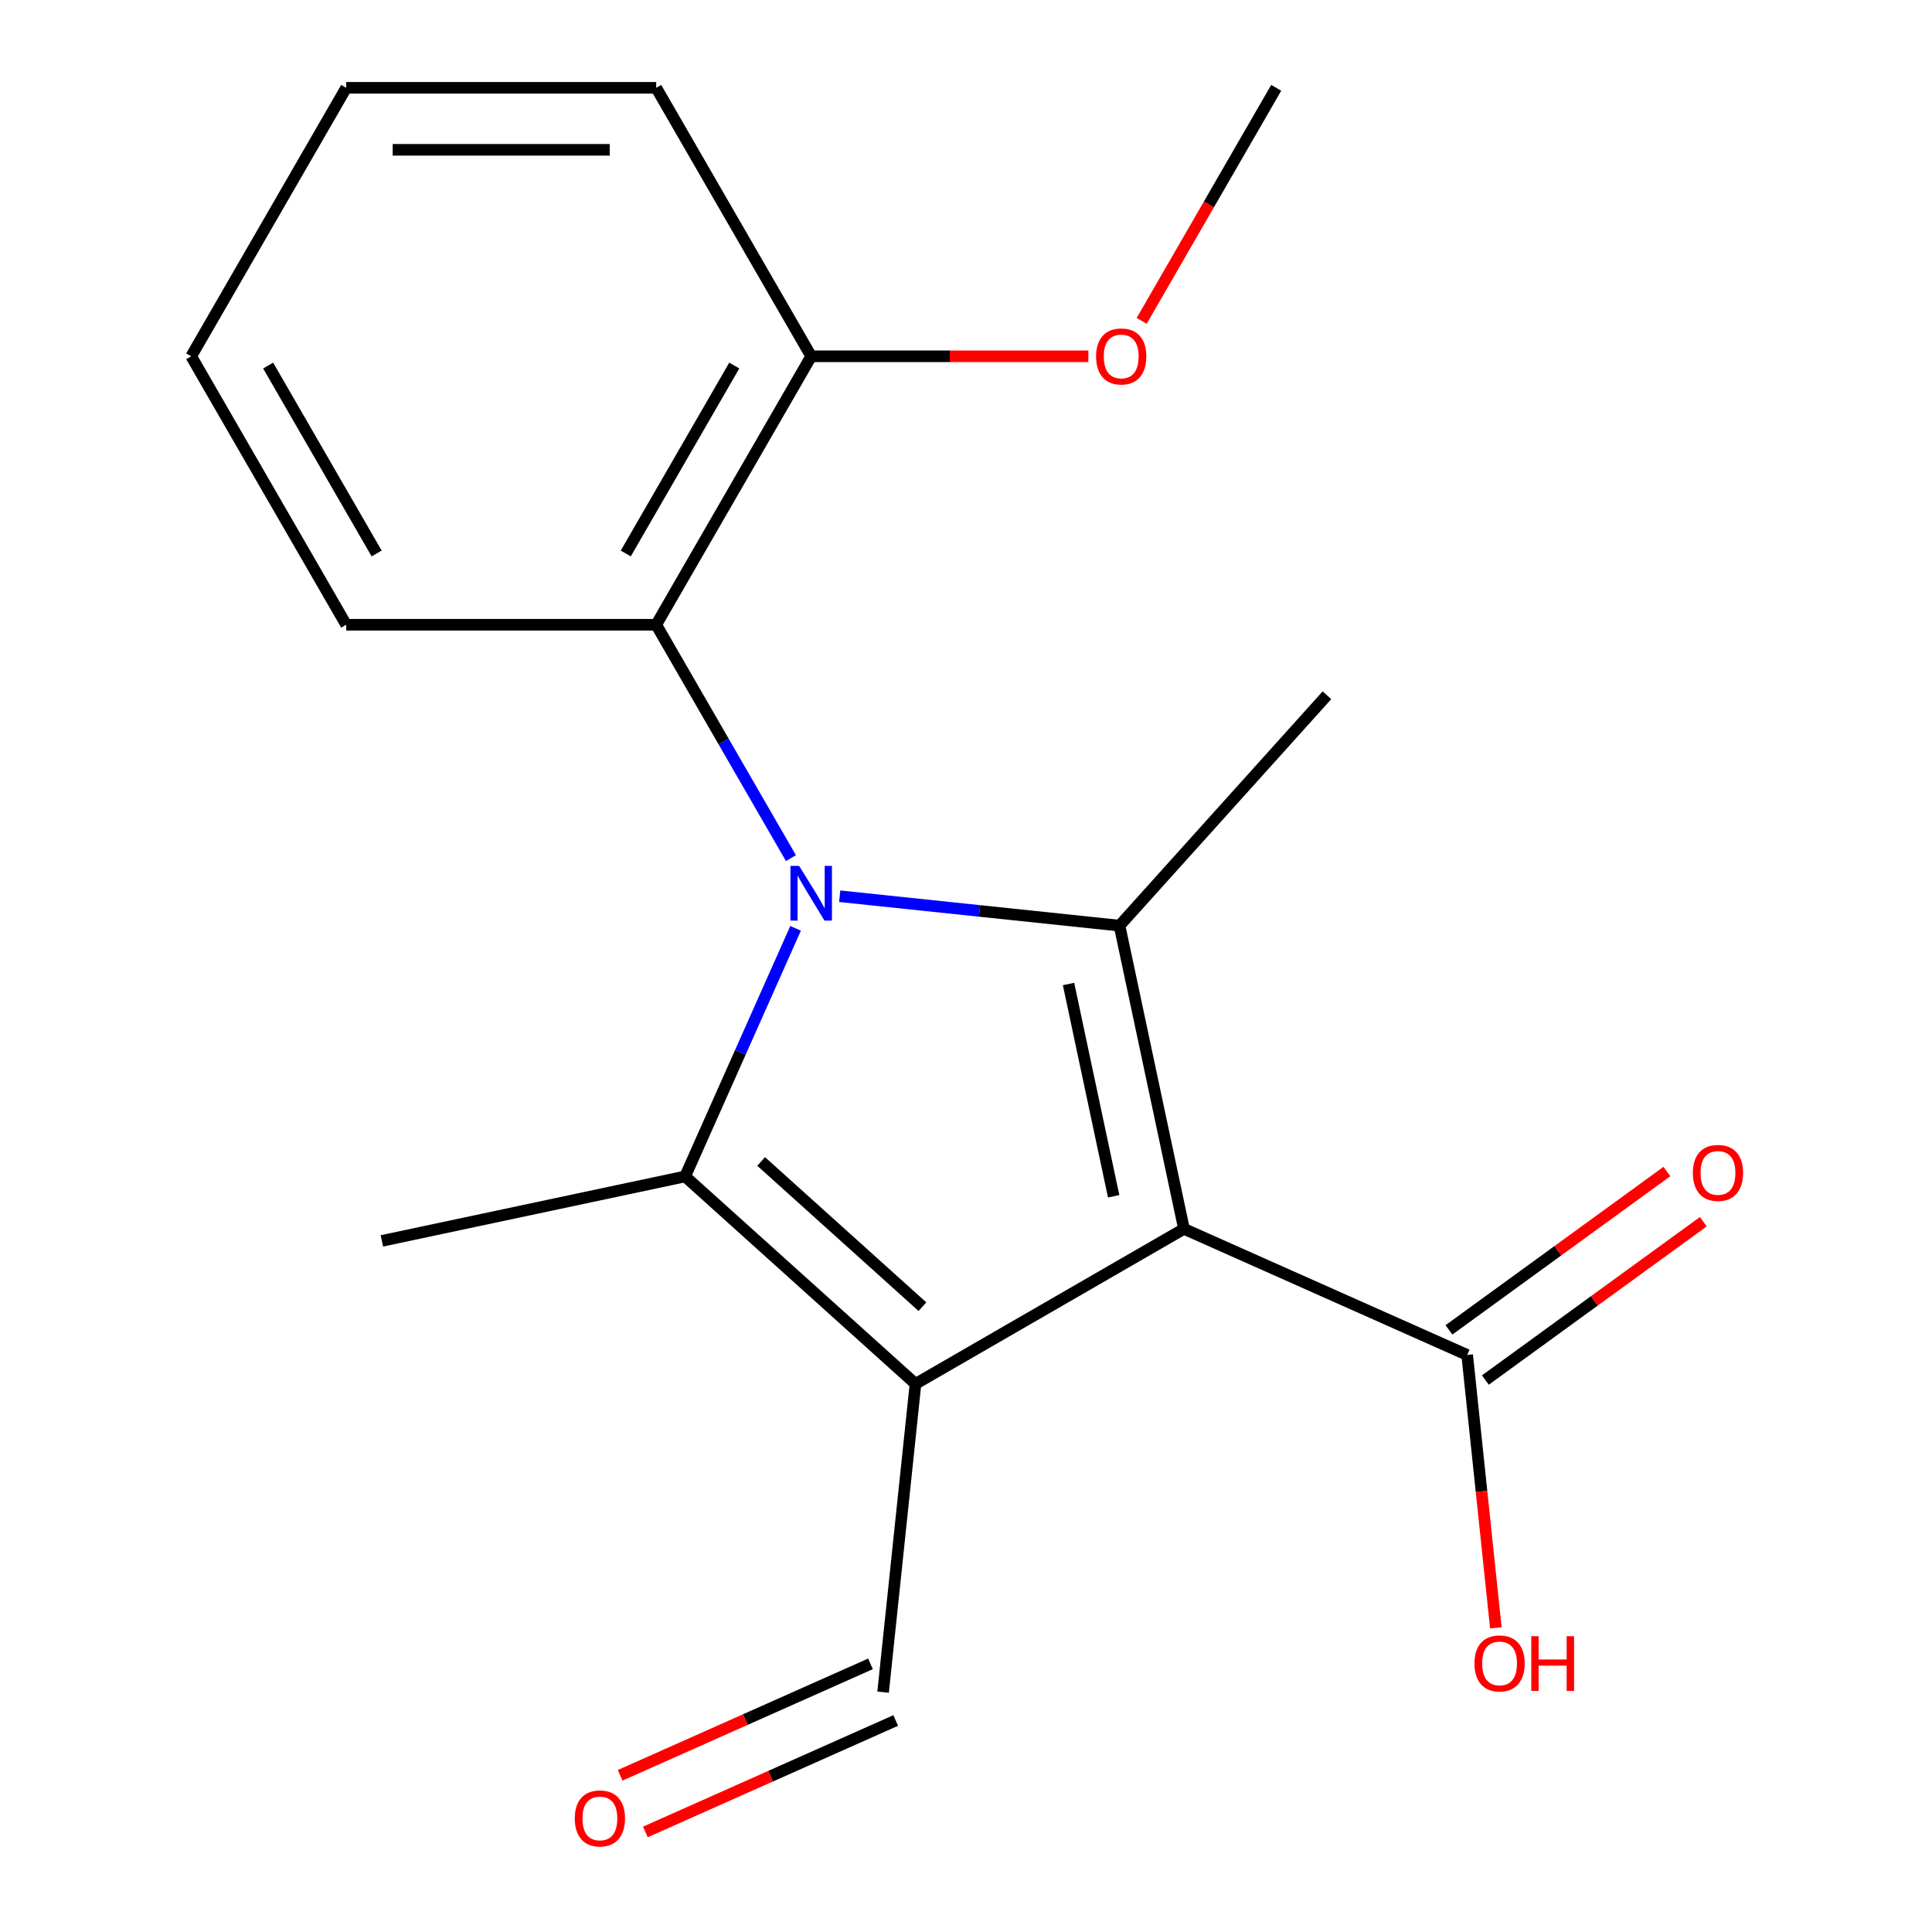 <?xml version='1.0' encoding='iso-8859-1'?>
<svg version='1.1' baseProfile='full'
              xmlns='http://www.w3.org/2000/svg'
                      xmlns:rdkit='http://www.rdkit.org/xml'
                      xmlns:xlink='http://www.w3.org/1999/xlink'
                  xml:space='preserve'
width='1000px' height='1000px' viewBox='0 0 1000 1000'>
<!-- END OF HEADER -->
<rect style='opacity:1.0;fill:#FFFFFF;stroke:none' width='1000' height='1000' x='0' y='0'> </rect>
<path class='bond-2' d='M 434.632,463.886 L 507.046,471.497' style='fill:none;fill-rule:evenodd;stroke:#0000FF;stroke-width:6px;stroke-linecap:butt;stroke-linejoin:miter;stroke-opacity:1' />
<path class='bond-2' d='M 507.046,471.497 L 579.459,479.108' style='fill:none;fill-rule:evenodd;stroke:#000000;stroke-width:6px;stroke-linecap:butt;stroke-linejoin:miter;stroke-opacity:1' />
<path class='bond-3' d='M 411.79,480.507 L 383.204,544.714' style='fill:none;fill-rule:evenodd;stroke:#0000FF;stroke-width:6px;stroke-linecap:butt;stroke-linejoin:miter;stroke-opacity:1' />
<path class='bond-3' d='M 383.204,544.714 L 354.617,608.921' style='fill:none;fill-rule:evenodd;stroke:#000000;stroke-width:6px;stroke-linecap:butt;stroke-linejoin:miter;stroke-opacity:1' />
<path class='bond-4' d='M 409.39,444.164 L 374.521,383.77' style='fill:none;fill-rule:evenodd;stroke:#0000FF;stroke-width:6px;stroke-linecap:butt;stroke-linejoin:miter;stroke-opacity:1' />
<path class='bond-4' d='M 374.521,383.77 L 339.652,323.375' style='fill:none;fill-rule:evenodd;stroke:#000000;stroke-width:6px;stroke-linecap:butt;stroke-linejoin:miter;stroke-opacity:1' />
<path class='bond-0' d='M 612.82,636.059 L 579.459,479.108' style='fill:none;fill-rule:evenodd;stroke:#000000;stroke-width:6px;stroke-linecap:butt;stroke-linejoin:miter;stroke-opacity:1' />
<path class='bond-0' d='M 576.426,619.188 L 553.073,509.323' style='fill:none;fill-rule:evenodd;stroke:#000000;stroke-width:6px;stroke-linecap:butt;stroke-linejoin:miter;stroke-opacity:1' />
<path class='bond-5' d='M 612.82,636.059 L 759.406,701.323' style='fill:none;fill-rule:evenodd;stroke:#000000;stroke-width:6px;stroke-linecap:butt;stroke-linejoin:miter;stroke-opacity:1' />
<path class='bond-19' d='M 612.82,636.059 L 473.86,716.288' style='fill:none;fill-rule:evenodd;stroke:#000000;stroke-width:6px;stroke-linecap:butt;stroke-linejoin:miter;stroke-opacity:1' />
<path class='bond-1' d='M 473.86,716.288 L 354.617,608.921' style='fill:none;fill-rule:evenodd;stroke:#000000;stroke-width:6px;stroke-linecap:butt;stroke-linejoin:miter;stroke-opacity:1' />
<path class='bond-1' d='M 477.447,676.334 L 393.977,601.177' style='fill:none;fill-rule:evenodd;stroke:#000000;stroke-width:6px;stroke-linecap:butt;stroke-linejoin:miter;stroke-opacity:1' />
<path class='bond-6' d='M 473.86,716.288 L 457.088,875.866' style='fill:none;fill-rule:evenodd;stroke:#000000;stroke-width:6px;stroke-linecap:butt;stroke-linejoin:miter;stroke-opacity:1' />
<path class='bond-10' d='M 579.459,479.108 L 686.826,359.865' style='fill:none;fill-rule:evenodd;stroke:#000000;stroke-width:6px;stroke-linecap:butt;stroke-linejoin:miter;stroke-opacity:1' />
<path class='bond-11' d='M 354.617,608.921 L 197.666,642.282' style='fill:none;fill-rule:evenodd;stroke:#000000;stroke-width:6px;stroke-linecap:butt;stroke-linejoin:miter;stroke-opacity:1' />
<path class='bond-7' d='M 339.652,323.375 L 419.881,184.415' style='fill:none;fill-rule:evenodd;stroke:#000000;stroke-width:6px;stroke-linecap:butt;stroke-linejoin:miter;stroke-opacity:1' />
<path class='bond-7' d='M 323.894,286.485 L 380.055,189.213' style='fill:none;fill-rule:evenodd;stroke:#000000;stroke-width:6px;stroke-linecap:butt;stroke-linejoin:miter;stroke-opacity:1' />
<path class='bond-14' d='M 339.652,323.375 L 179.195,323.375' style='fill:none;fill-rule:evenodd;stroke:#000000;stroke-width:6px;stroke-linecap:butt;stroke-linejoin:miter;stroke-opacity:1' />
<path class='bond-8' d='M 768.837,714.304 L 825.238,673.327' style='fill:none;fill-rule:evenodd;stroke:#000000;stroke-width:6px;stroke-linecap:butt;stroke-linejoin:miter;stroke-opacity:1' />
<path class='bond-8' d='M 825.238,673.327 L 881.639,632.349' style='fill:none;fill-rule:evenodd;stroke:#FF0000;stroke-width:6px;stroke-linecap:butt;stroke-linejoin:miter;stroke-opacity:1' />
<path class='bond-8' d='M 749.974,688.342 L 806.375,647.364' style='fill:none;fill-rule:evenodd;stroke:#000000;stroke-width:6px;stroke-linecap:butt;stroke-linejoin:miter;stroke-opacity:1' />
<path class='bond-8' d='M 806.375,647.364 L 862.776,606.387' style='fill:none;fill-rule:evenodd;stroke:#FF0000;stroke-width:6px;stroke-linecap:butt;stroke-linejoin:miter;stroke-opacity:1' />
<path class='bond-12' d='M 759.406,701.323 L 766.828,771.946' style='fill:none;fill-rule:evenodd;stroke:#000000;stroke-width:6px;stroke-linecap:butt;stroke-linejoin:miter;stroke-opacity:1' />
<path class='bond-12' d='M 766.828,771.946 L 774.251,842.57' style='fill:none;fill-rule:evenodd;stroke:#FF0000;stroke-width:6px;stroke-linecap:butt;stroke-linejoin:miter;stroke-opacity:1' />
<path class='bond-9' d='M 450.561,861.208 L 385.774,890.053' style='fill:none;fill-rule:evenodd;stroke:#000000;stroke-width:6px;stroke-linecap:butt;stroke-linejoin:miter;stroke-opacity:1' />
<path class='bond-9' d='M 385.774,890.053 L 320.988,918.898' style='fill:none;fill-rule:evenodd;stroke:#FF0000;stroke-width:6px;stroke-linecap:butt;stroke-linejoin:miter;stroke-opacity:1' />
<path class='bond-9' d='M 463.614,890.525 L 398.827,919.37' style='fill:none;fill-rule:evenodd;stroke:#000000;stroke-width:6px;stroke-linecap:butt;stroke-linejoin:miter;stroke-opacity:1' />
<path class='bond-9' d='M 398.827,919.37 L 334.04,948.215' style='fill:none;fill-rule:evenodd;stroke:#FF0000;stroke-width:6px;stroke-linecap:butt;stroke-linejoin:miter;stroke-opacity:1' />
<path class='bond-13' d='M 419.881,184.415 L 491.604,184.415' style='fill:none;fill-rule:evenodd;stroke:#000000;stroke-width:6px;stroke-linecap:butt;stroke-linejoin:miter;stroke-opacity:1' />
<path class='bond-13' d='M 491.604,184.415 L 563.327,184.415' style='fill:none;fill-rule:evenodd;stroke:#FF0000;stroke-width:6px;stroke-linecap:butt;stroke-linejoin:miter;stroke-opacity:1' />
<path class='bond-15' d='M 419.881,184.415 L 339.652,45.455' style='fill:none;fill-rule:evenodd;stroke:#000000;stroke-width:6px;stroke-linecap:butt;stroke-linejoin:miter;stroke-opacity:1' />
<path class='bond-16' d='M 590.922,166.083 L 625.745,105.769' style='fill:none;fill-rule:evenodd;stroke:#FF0000;stroke-width:6px;stroke-linecap:butt;stroke-linejoin:miter;stroke-opacity:1' />
<path class='bond-16' d='M 625.745,105.769 L 660.567,45.455' style='fill:none;fill-rule:evenodd;stroke:#000000;stroke-width:6px;stroke-linecap:butt;stroke-linejoin:miter;stroke-opacity:1' />
<path class='bond-17' d='M 179.195,323.375 L 98.966,184.415' style='fill:none;fill-rule:evenodd;stroke:#000000;stroke-width:6px;stroke-linecap:butt;stroke-linejoin:miter;stroke-opacity:1' />
<path class='bond-17' d='M 194.952,286.485 L 138.792,189.213' style='fill:none;fill-rule:evenodd;stroke:#000000;stroke-width:6px;stroke-linecap:butt;stroke-linejoin:miter;stroke-opacity:1' />
<path class='bond-20' d='M 339.652,45.455 L 179.195,45.455' style='fill:none;fill-rule:evenodd;stroke:#000000;stroke-width:6px;stroke-linecap:butt;stroke-linejoin:miter;stroke-opacity:1' />
<path class='bond-20' d='M 315.584,77.546 L 203.263,77.546' style='fill:none;fill-rule:evenodd;stroke:#000000;stroke-width:6px;stroke-linecap:butt;stroke-linejoin:miter;stroke-opacity:1' />
<path class='bond-18' d='M 98.966,184.415 L 179.195,45.455' style='fill:none;fill-rule:evenodd;stroke:#000000;stroke-width:6px;stroke-linecap:butt;stroke-linejoin:miter;stroke-opacity:1' />
<path  class='atom-0' d='M 413.621 448.175
L 422.901 463.175
Q 423.821 464.655, 425.301 467.335
Q 426.781 470.015, 426.861 470.175
L 426.861 448.175
L 430.621 448.175
L 430.621 476.495
L 426.741 476.495
L 416.781 460.095
Q 415.621 458.175, 414.381 455.975
Q 413.181 453.775, 412.821 453.095
L 412.821 476.495
L 409.141 476.495
L 409.141 448.175
L 413.621 448.175
' fill='#0000FF'/>
<path  class='atom-9' d='M 876.219 607.088
Q 876.219 600.288, 879.579 596.488
Q 882.939 592.688, 889.219 592.688
Q 895.499 592.688, 898.859 596.488
Q 902.219 600.288, 902.219 607.088
Q 902.219 613.968, 898.819 617.888
Q 895.419 621.768, 889.219 621.768
Q 882.979 621.768, 879.579 617.888
Q 876.219 614.008, 876.219 607.088
M 889.219 618.568
Q 893.539 618.568, 895.859 615.688
Q 898.219 612.768, 898.219 607.088
Q 898.219 601.528, 895.859 598.728
Q 893.539 595.888, 889.219 595.888
Q 884.899 595.888, 882.539 598.688
Q 880.219 601.488, 880.219 607.088
Q 880.219 612.808, 882.539 615.688
Q 884.899 618.568, 889.219 618.568
' fill='#FF0000'/>
<path  class='atom-10' d='M 297.502 941.21
Q 297.502 934.41, 300.862 930.61
Q 304.222 926.81, 310.502 926.81
Q 316.782 926.81, 320.142 930.61
Q 323.502 934.41, 323.502 941.21
Q 323.502 948.09, 320.102 952.01
Q 316.702 955.89, 310.502 955.89
Q 304.262 955.89, 300.862 952.01
Q 297.502 948.13, 297.502 941.21
M 310.502 952.69
Q 314.822 952.69, 317.142 949.81
Q 319.502 946.89, 319.502 941.21
Q 319.502 935.65, 317.142 932.85
Q 314.822 930.01, 310.502 930.01
Q 306.182 930.01, 303.822 932.81
Q 301.502 935.61, 301.502 941.21
Q 301.502 946.93, 303.822 949.81
Q 306.182 952.69, 310.502 952.69
' fill='#FF0000'/>
<path  class='atom-13' d='M 763.178 860.981
Q 763.178 854.181, 766.538 850.381
Q 769.898 846.581, 776.178 846.581
Q 782.458 846.581, 785.818 850.381
Q 789.178 854.181, 789.178 860.981
Q 789.178 867.861, 785.778 871.781
Q 782.378 875.661, 776.178 875.661
Q 769.938 875.661, 766.538 871.781
Q 763.178 867.901, 763.178 860.981
M 776.178 872.461
Q 780.498 872.461, 782.818 869.581
Q 785.178 866.661, 785.178 860.981
Q 785.178 855.421, 782.818 852.621
Q 780.498 849.781, 776.178 849.781
Q 771.858 849.781, 769.498 852.581
Q 767.178 855.381, 767.178 860.981
Q 767.178 866.701, 769.498 869.581
Q 771.858 872.461, 776.178 872.461
' fill='#FF0000'/>
<path  class='atom-13' d='M 792.578 846.901
L 796.418 846.901
L 796.418 858.941
L 810.898 858.941
L 810.898 846.901
L 814.738 846.901
L 814.738 875.221
L 810.898 875.221
L 810.898 862.141
L 796.418 862.141
L 796.418 875.221
L 792.578 875.221
L 792.578 846.901
' fill='#FF0000'/>
<path  class='atom-14' d='M 567.338 184.495
Q 567.338 177.695, 570.698 173.895
Q 574.058 170.095, 580.338 170.095
Q 586.618 170.095, 589.978 173.895
Q 593.338 177.695, 593.338 184.495
Q 593.338 191.375, 589.938 195.295
Q 586.538 199.175, 580.338 199.175
Q 574.098 199.175, 570.698 195.295
Q 567.338 191.415, 567.338 184.495
M 580.338 195.975
Q 584.658 195.975, 586.978 193.095
Q 589.338 190.175, 589.338 184.495
Q 589.338 178.935, 586.978 176.135
Q 584.658 173.295, 580.338 173.295
Q 576.018 173.295, 573.658 176.095
Q 571.338 178.895, 571.338 184.495
Q 571.338 190.215, 573.658 193.095
Q 576.018 195.975, 580.338 195.975
' fill='#FF0000'/>
</svg>
